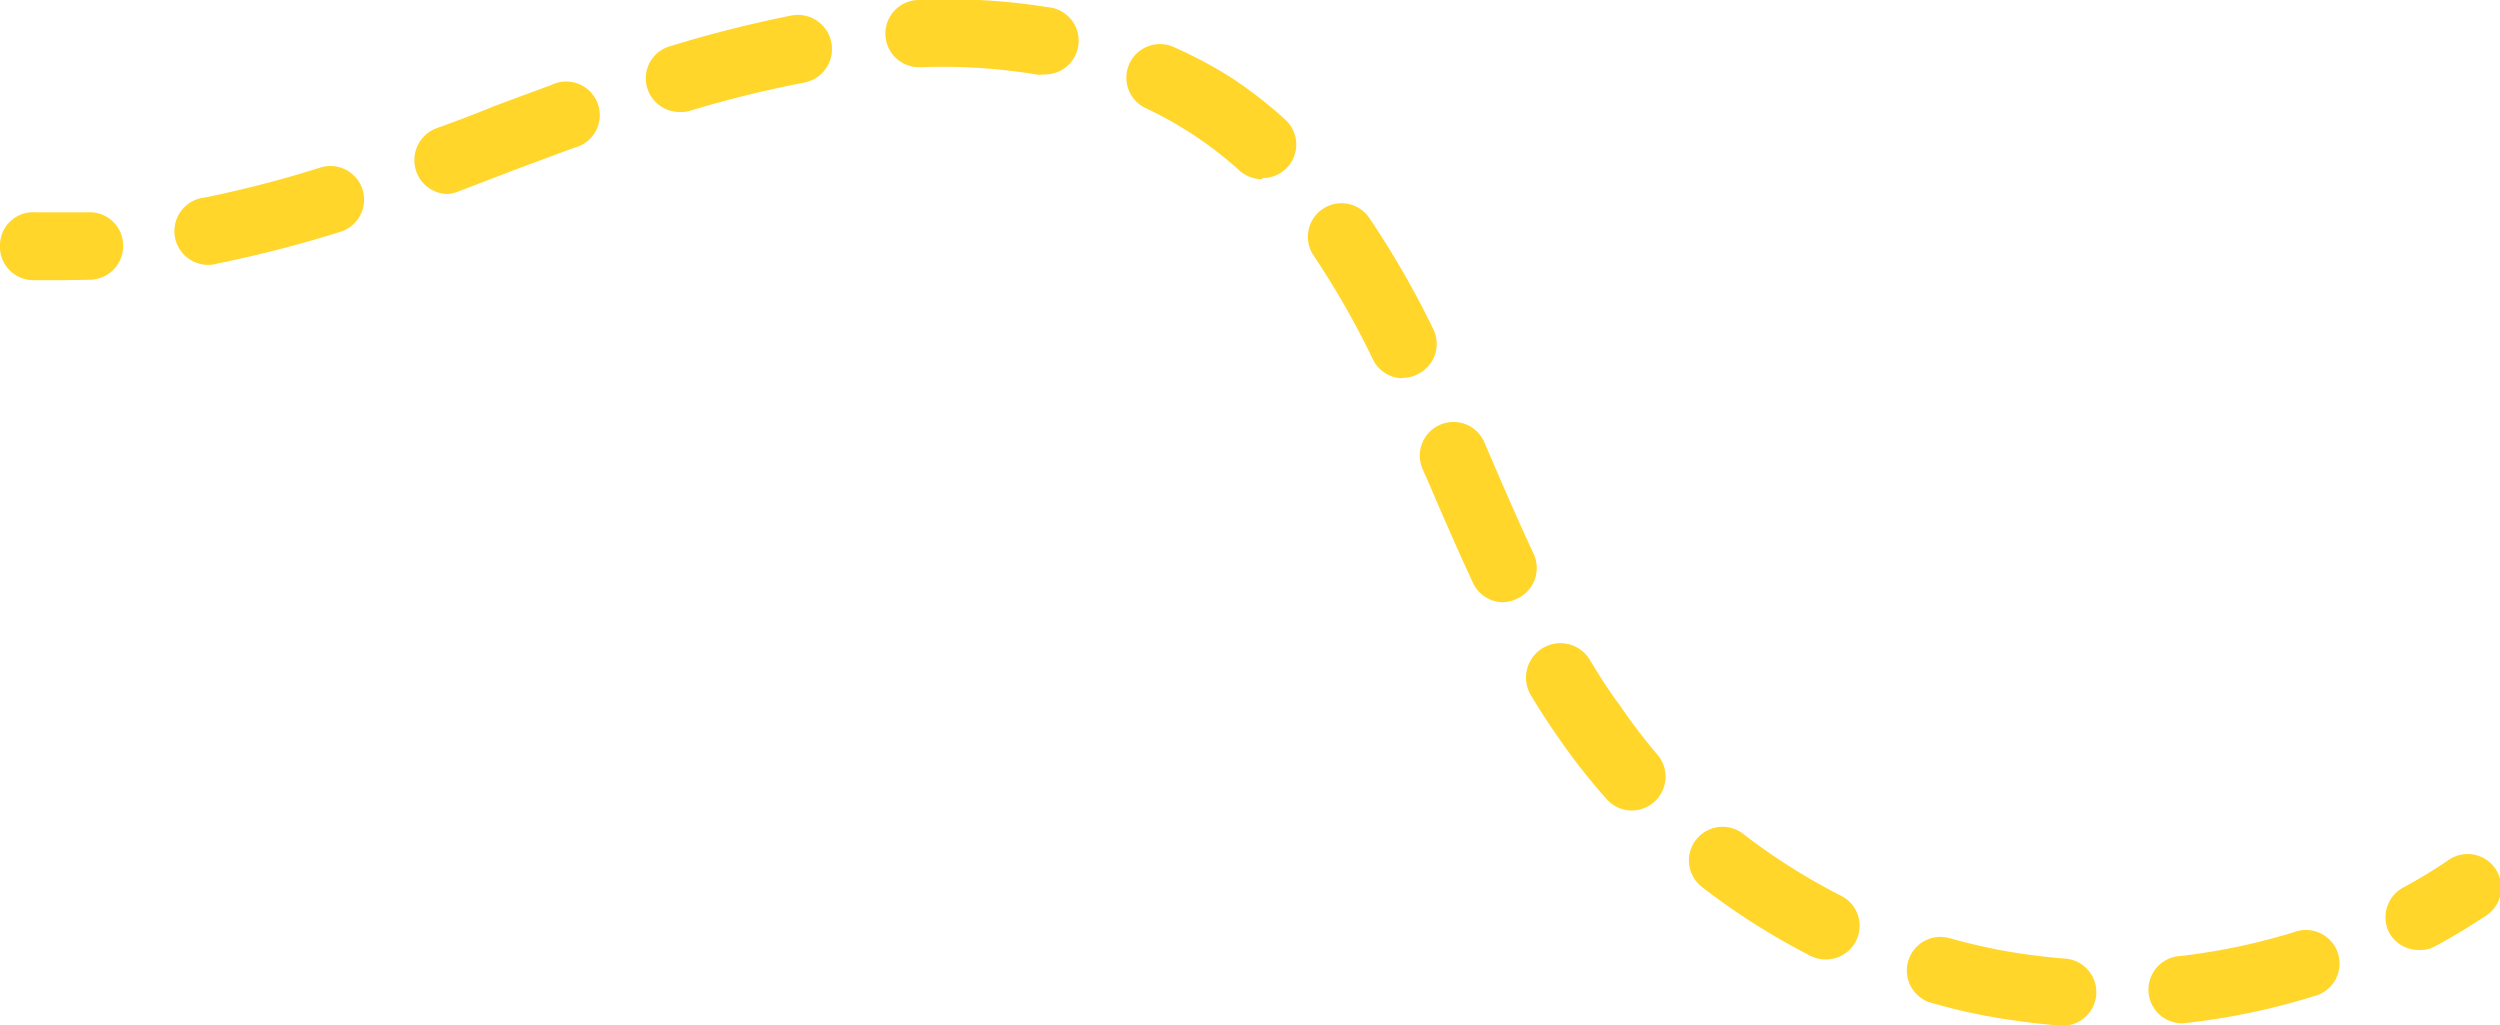 <?xml version="1.0" encoding="UTF-8"?> <svg xmlns="http://www.w3.org/2000/svg" viewBox="0 0 111.63 45.79"> <defs> <style>.cls-1{fill:#ffd629;}</style> </defs> <g id="Базовый_Подходит_для_всех_с_минимальной_физической_подготовкой" data-name="Базовый Подходит для всех с минимальной физической подготовкой"> <path class="cls-1" d="M2.92,12.51c-.51,0-1,0-1.5,0A1.5,1.5,0,0,1,0,10.9,1.48,1.48,0,0,1,1.58,9.48c.77,0,1.56,0,2.36,0A1.49,1.49,0,0,1,5.5,10.93a1.51,1.51,0,0,1-1.44,1.56Z"></path> <path class="cls-1" d="M9.44,11.82a1.5,1.5,0,0,1-.29-3,51.47,51.47,0,0,0,5.16-1.34,1.5,1.5,0,1,1,.89,2.87,54.6,54.6,0,0,1-5.46,1.41A1.53,1.53,0,0,1,9.44,11.82ZM20,8.66a1.49,1.49,0,0,1-1.41-1,1.52,1.52,0,0,1,.89-1.93c.87-.31,1.74-.64,2.61-1l2.54-.94a1.5,1.5,0,1,1,1,2.81l-2.53.94-2.61,1A1.58,1.58,0,0,1,20,8.66Z"></path> <path class="cls-1" d="M92.05,45.79h-.12c-1-.08-2.07-.22-3.08-.4s-1.75-.37-2.61-.61a1.5,1.5,0,1,1,.81-2.89c.78.22,1.56.4,2.35.55a27.75,27.75,0,0,0,2.76.36,1.5,1.5,0,0,1-.11,3Zm5.47-.1a1.5,1.5,0,0,1-.17-3,28.26,28.26,0,0,0,5.09-1.07,1.5,1.5,0,1,1,.89,2.86,30.92,30.92,0,0,1-5.64,1.19Zm-16-2.85a1.51,1.51,0,0,1-.68-.16A31,31,0,0,1,76,39.61a1.5,1.5,0,0,1,1.83-2.38A28,28,0,0,0,82.21,40a1.5,1.5,0,0,1-.67,2.84Zm-8.66-6.65a1.49,1.49,0,0,1-1.12-.51,27.65,27.65,0,0,1-1.93-2.42c-.49-.7-1-1.45-1.46-2.23A1.5,1.5,0,0,1,71,29.48c.43.72.87,1.41,1.32,2A25.43,25.43,0,0,0,74,33.69a1.51,1.51,0,0,1-1.13,2.5Zm-5.76-9.3A1.49,1.49,0,0,1,65.76,26c-.67-1.44-1.31-2.91-1.94-4.38l-.3-.68a1.5,1.5,0,0,1,2.76-1.19l.29.68c.62,1.44,1.25,2.89,1.91,4.3a1.51,1.51,0,0,1-.73,2A1.56,1.56,0,0,1,67.12,26.89Zm-4.49-10A1.5,1.5,0,0,1,61.28,16a37.28,37.28,0,0,0-2.62-4.58,1.5,1.5,0,1,1,2.48-1.69A40.56,40.56,0,0,1,64,14.7a1.5,1.5,0,0,1-.68,2A1.43,1.43,0,0,1,62.63,16.87ZM56.34,8a1.51,1.51,0,0,1-1-.39,17,17,0,0,0-4.18-2.78,1.5,1.5,0,1,1,1.27-2.72A19.54,19.54,0,0,1,55,3.48a20.18,20.18,0,0,1,2.39,1.86,1.5,1.5,0,0,1-1,2.61Zm-26-3a1.51,1.51,0,0,1-1.44-1.07,1.49,1.49,0,0,1,1-1.86A55.38,55.38,0,0,1,35.35.69a1.5,1.5,0,0,1,.55,3,49.87,49.87,0,0,0-5.17,1.28A1.59,1.59,0,0,1,30.3,5ZM46.55,3.33a1.1,1.1,0,0,1-.25,0A25.56,25.56,0,0,0,41.14,3h-.07A1.5,1.5,0,0,1,41,0a28,28,0,0,1,5.78.32,1.5,1.5,0,0,1-.24,3Z"></path> <path class="cls-1" d="M108,42.42a1.5,1.5,0,0,1-1.32-.78,1.51,1.51,0,0,1,.61-2c.69-.37,1.37-.78,2-1.21a1.5,1.5,0,1,1,1.65,2.5c-.73.48-1.49.94-2.26,1.35A1.39,1.39,0,0,1,108,42.42Z"></path> </g> </svg> 